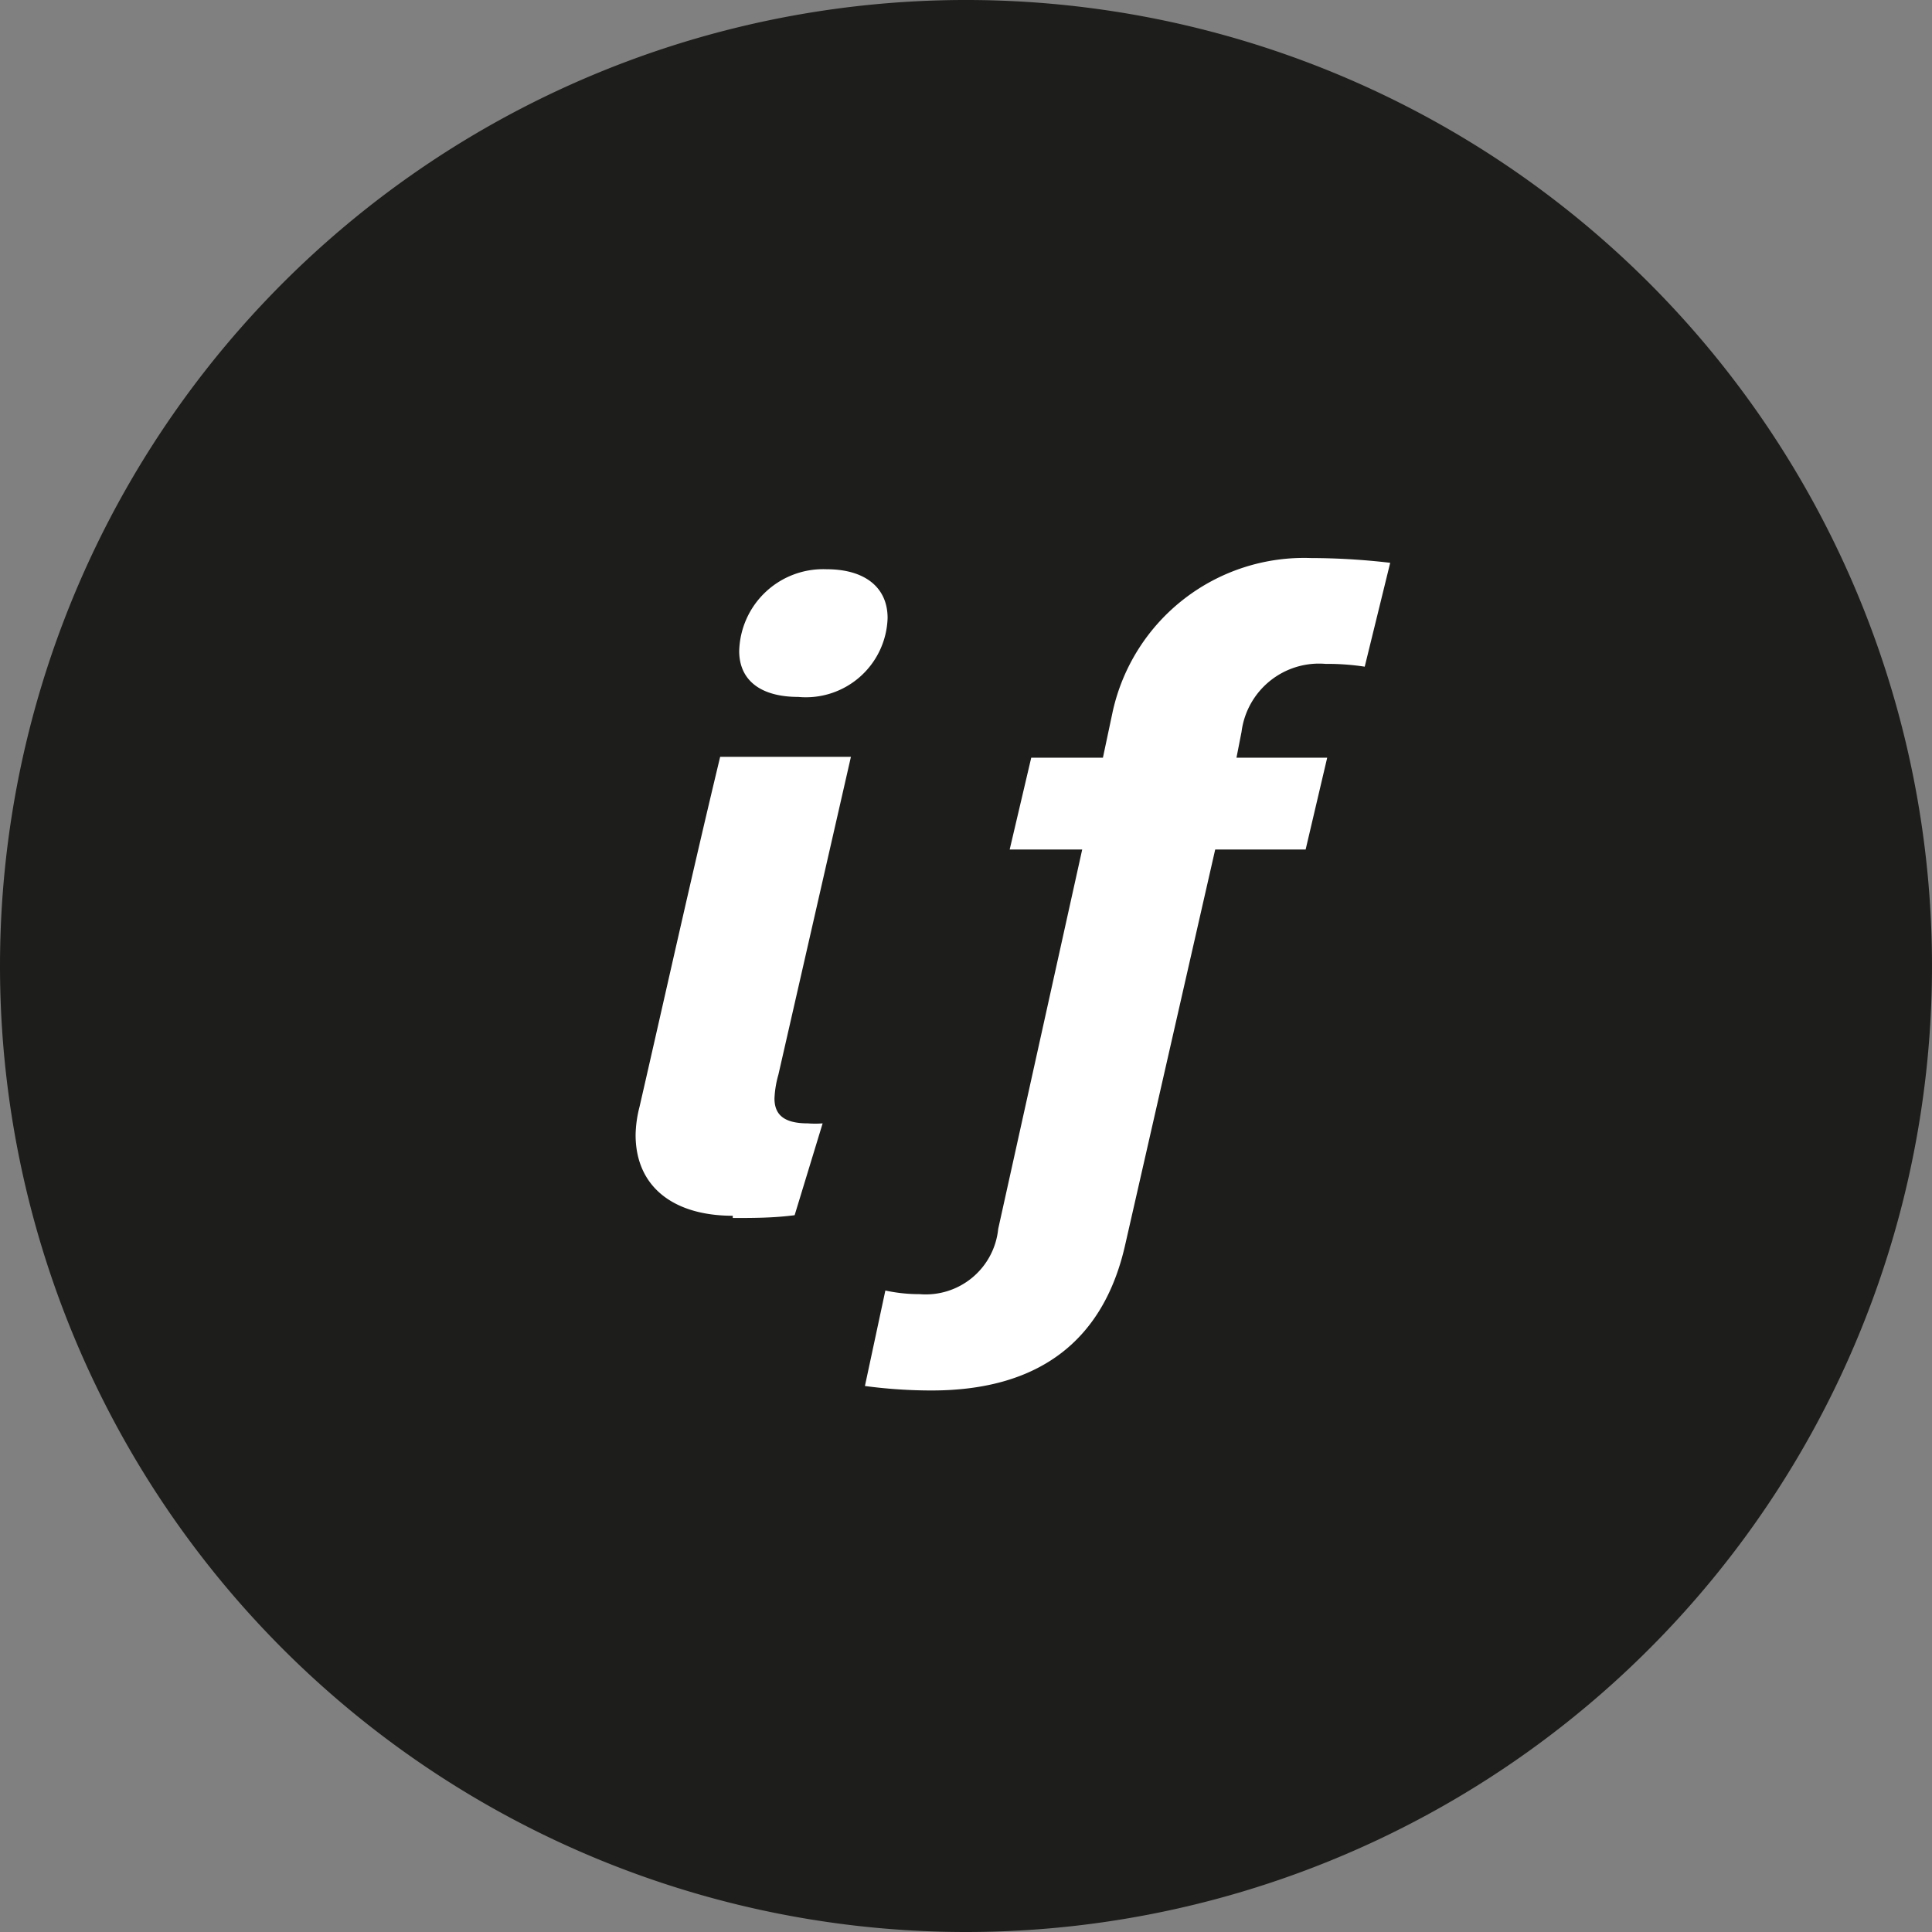 <svg xmlns="http://www.w3.org/2000/svg" xmlns:xlink="http://www.w3.org/1999/xlink" viewBox="0 0 69 69"><rect x="0" y="0" width="69" height="69" fill="#808080" stroke="none"/><defs><style>.cls-1{fill:none;}.cls-2{clip-path:url(#clip-path);}.cls-3{fill:#1d1d1b;}.cls-4{fill:#fff;}</style><clipPath id="clip-path" transform="translate(-1 -1)"><rect class="cls-1" width="71" height="71"/></clipPath></defs><g id="Capa_2" data-name="Capa 2"><g id="Capa_1-2" data-name="Capa 1"><g class="cls-2"><path class="cls-3" d="M35.5,70A34.5,34.5,0,1,0,1,35.5,34.5,34.5,0,0,0,35.5,70" transform="translate(-1 -1)"/><path class="cls-4" d="M47.82,20.93a7,7,0,0,0-7.08,5.48l-.35,1.65H37.83l-.77,3.28h2.59l-3,13.55a2.6,2.6,0,0,1-2.8,2.33,5.73,5.73,0,0,1-1.23-.13l-.73,3.41a18,18,0,0,0,2.38.16c4,0,6.17-1.93,6.91-5.18l3.22-14.14h3.23l.77-3.28H45.16l.18-.92a2.79,2.79,0,0,1,3-2.43,8.78,8.78,0,0,1,1.4.1l.91-3.71a24.68,24.68,0,0,0-2.88-.17m-17.25.4a3,3,0,0,0-3.12,2.92c0,1.05.77,1.64,2.11,1.64a2.92,2.92,0,0,0,3.19-2.82c0-1.09-.81-1.74-2.18-1.74M27.17,44.5c.74,0,1.44,0,2.21-.1l1-3.28a3.32,3.32,0,0,1-.53,0c-.84,0-1.19-.3-1.19-.89a3.59,3.59,0,0,1,.14-.85l2.59-11.35H26.72c-1,4.16-1.93,8.36-2.88,12.5a4.28,4.28,0,0,0-.14,1c0,1.87,1.37,2.89,3.47,2.89" transform="translate(-1 -1)"/></g></g></g></svg>